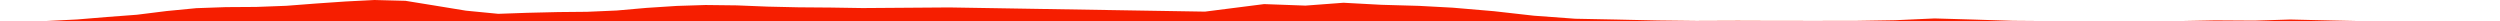 <?xml version="1.0" encoding="iso-8859-1"?>
<!DOCTYPE svg PUBLIC "-//W3C//DTD SVG 1.0//EN"
"http://www.w3.org/TR/2001/
REC-SVG-20010904/DTD/svg10.dtd">

<svg viewBox="0 0 59018.632 502.228" preserveAspectRatio="none" xmlns="http://www.w3.org/2000/svg" xmlns:xlink="http://www.w3.org/1999/xlink">
  <polygon points="0,502.228 0,495.098  1111.163,495.098 1820.762,459.527 2525.267,401.111 3231.064,348.136 3933.241,260.616 4634.722,192.854 5331.799,168.256 6050.367,163.577 6760.513,136.809 7468.582,82.428 8159.442,34.976 8838.622,0 9571.689,19.088 10257.019,130.222 11000.345,251.967 11763.295,326.217 12442.682,302.402 13177.612,284.845 13861.105,278.386 14558.629,248.148 15261.844,186.268 15977.2,139.926 16655.3,118.302 17392.309,126.884 18123.323,156.344 18847.148,172.668 19619.784,178.595 20362.431,190.375 22410.708,175.67 28446.887,274.421 29842.851,96.628 30818.805,132.289 31716.676,65.014 32607.132,113.176 33500.248,138.53 34294.508,181.328 35267.584,264.276 36212.436,370.796 37188.786,442.427 38167.36,461.628 39146.335,483.42 40043.005,493.671 41021.927,490.074 41940.77,493.048 42860.862,493.568 43803.024,492.678 44740.222,477.204 45669.831,435.358 46574.83,461.277 47517.317,491.013 48451.074,498.436 49423.247,496.542 50393.332,500.59 51348.936,499.157 52297.429,481.312 53215.816,487.102 54067.301,460.745 55074.777,484.294 55887.065,500.796 56790.944,502.862 57443.764,499.604 59018.632,499.679  59018.632,502.228" style="fill:#f61e00;stroke-width:1" />
</svg>